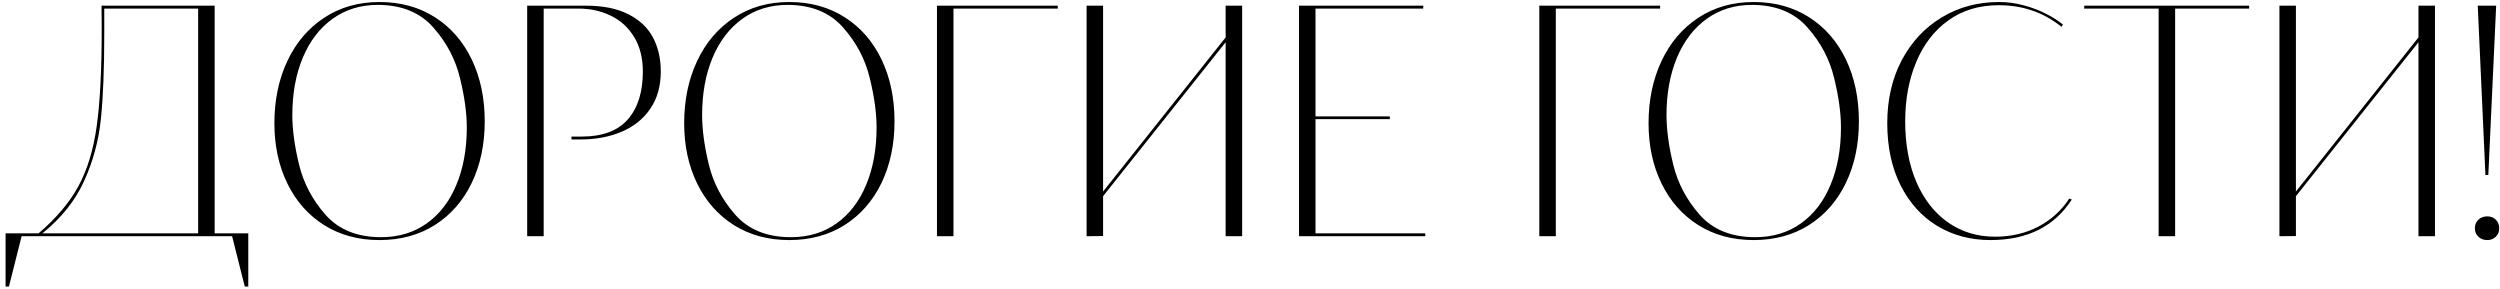 <?xml version="1.0" encoding="UTF-8"?> <svg xmlns="http://www.w3.org/2000/svg" width="381" height="44" viewBox="0 0 381 44" fill="none"><path d="M37.838 35.56V43.666H37.301L35.372 36H3.292L1.363 43.666H0.851V35.56H5.88C8.598 33.233 10.624 30.832 11.959 28.358C13.31 25.868 14.238 22.816 14.742 19.203C15.247 15.59 15.499 10.658 15.499 4.408L15.475 0.868H32.711V35.56H37.838ZM30.196 1.308H15.89V2.382V5.141C15.89 10.463 15.719 14.792 15.377 18.129C15.035 21.449 14.181 24.607 12.813 27.602C11.463 30.58 9.347 33.233 6.466 35.56H30.196V1.308ZM57.833 36.586C54.643 36.586 51.835 35.829 49.41 34.315C46.985 32.785 45.113 30.67 43.795 27.968C42.477 25.266 41.817 22.206 41.817 18.788C41.817 15.256 42.477 12.091 43.795 9.291C45.113 6.492 46.985 4.294 49.41 2.699C51.835 1.104 54.643 0.307 57.833 0.307C61.039 0.307 63.855 1.08 66.28 2.626C68.705 4.172 70.577 6.321 71.895 9.071C73.214 11.822 73.873 14.963 73.873 18.495C73.873 21.994 73.214 25.119 71.895 27.87C70.577 30.605 68.705 32.745 66.28 34.291C63.855 35.821 61.039 36.586 57.833 36.586ZM58.077 36.147C60.746 36.147 63.066 35.447 65.035 34.047C67.005 32.647 68.51 30.686 69.552 28.163C70.61 25.64 71.139 22.727 71.139 19.423C71.139 17.209 70.789 14.687 70.089 11.854C69.405 9.022 68.054 6.467 66.036 4.188C64.018 1.894 61.194 0.746 57.565 0.746C54.944 0.746 52.649 1.454 50.68 2.87C48.727 4.27 47.213 6.247 46.139 8.803C45.081 11.342 44.552 14.255 44.552 17.543C44.552 19.756 44.894 22.271 45.577 25.087C46.261 27.903 47.603 30.45 49.605 32.728C51.624 35.007 54.448 36.147 58.077 36.147ZM89.327 0.868C91.915 0.868 94.055 1.299 95.748 2.162C97.457 3.025 98.71 4.205 99.508 5.702C100.305 7.2 100.704 8.933 100.704 10.902C100.704 13.132 100.167 15.028 99.093 16.591C98.035 18.137 96.578 19.301 94.723 20.082C92.883 20.863 90.8 21.254 88.473 21.254H87.106L87.081 20.814H88.644C91.801 20.814 94.145 19.944 95.675 18.202C97.205 16.461 97.97 14.027 97.97 10.902C97.97 8.852 97.53 7.102 96.651 5.653C95.772 4.205 94.592 3.122 93.111 2.406C91.63 1.674 89.986 1.308 88.18 1.308H82.857V36H80.343V0.868H89.327ZM120.284 36.586C117.094 36.586 114.286 35.829 111.861 34.315C109.436 32.785 107.564 30.67 106.246 27.968C104.928 25.266 104.269 22.206 104.269 18.788C104.269 15.256 104.928 12.091 106.246 9.291C107.564 6.492 109.436 4.294 111.861 2.699C114.286 1.104 117.094 0.307 120.284 0.307C123.491 0.307 126.306 1.08 128.731 2.626C131.157 4.172 133.028 6.321 134.347 9.071C135.665 11.822 136.324 14.963 136.324 18.495C136.324 21.994 135.665 25.119 134.347 27.87C133.028 30.605 131.157 32.745 128.731 34.291C126.306 35.821 123.491 36.586 120.284 36.586ZM120.528 36.147C123.198 36.147 125.517 35.447 127.486 34.047C129.456 32.647 130.961 30.686 132.003 28.163C133.061 25.64 133.59 22.727 133.59 19.423C133.59 17.209 133.24 14.687 132.54 11.854C131.856 9.022 130.506 6.467 128.487 4.188C126.469 1.894 123.645 0.746 120.016 0.746C117.395 0.746 115.1 1.454 113.131 2.87C111.178 4.27 109.664 6.247 108.59 8.803C107.532 11.342 107.003 14.255 107.003 17.543C107.003 19.756 107.345 22.271 108.028 25.087C108.712 27.903 110.055 30.45 112.057 32.728C114.075 35.007 116.899 36.147 120.528 36.147ZM142.794 0.868H161.202V1.308H145.309V36H142.794V0.868ZM165.597 0.868H168.111V29.189L186.788 5.702V0.868H189.303V36H186.788V6.435L168.111 29.896V35.976L165.597 36V0.868ZM197.97 0.868H216.915L216.891 1.308H200.484V17.738H211.812V18.153H200.484V35.56H217.208V36H197.97V0.868ZM234.591 0.868H252.999V1.308H237.105V36H234.591V0.868ZM267.257 36.586C264.067 36.586 261.259 35.829 258.834 34.315C256.409 32.785 254.537 30.67 253.219 27.968C251.9 25.266 251.241 22.206 251.241 18.788C251.241 15.256 251.9 12.091 253.219 9.291C254.537 6.492 256.409 4.294 258.834 2.699C261.259 1.104 264.067 0.307 267.257 0.307C270.463 0.307 273.279 1.08 275.704 2.626C278.129 4.172 280.001 6.321 281.319 9.071C282.638 11.822 283.297 14.963 283.297 18.495C283.297 21.994 282.638 25.119 281.319 27.87C280.001 30.605 278.129 32.745 275.704 34.291C273.279 35.821 270.463 36.586 267.257 36.586ZM267.501 36.147C270.17 36.147 272.49 35.447 274.459 34.047C276.428 32.647 277.934 30.686 278.976 28.163C280.034 25.64 280.562 22.727 280.562 19.423C280.562 17.209 280.213 14.687 279.513 11.854C278.829 9.022 277.478 6.467 275.46 4.188C273.442 1.894 270.618 0.746 266.988 0.746C264.368 0.746 262.073 1.454 260.104 2.87C258.15 4.27 256.637 6.247 255.562 8.803C254.505 11.342 253.976 14.255 253.976 17.543C253.976 19.756 254.317 22.271 255.001 25.087C255.685 27.903 257.027 30.45 259.029 32.728C261.048 35.007 263.871 36.147 267.501 36.147ZM303.341 36.586C300.346 36.586 297.66 35.878 295.284 34.462C292.908 33.03 291.036 30.971 289.669 28.285C288.302 25.583 287.618 22.41 287.618 18.764C287.618 15.183 288.351 11.993 289.815 9.193C291.297 6.394 293.331 4.213 295.919 2.65C298.507 1.088 301.42 0.307 304.659 0.307C305.929 0.307 307.19 0.478 308.443 0.819C309.713 1.161 310.86 1.601 311.886 2.138C312.911 2.659 313.749 3.196 314.4 3.749L314.181 4.091C312.748 2.951 311.251 2.121 309.688 1.601C308.142 1.063 306.441 0.795 304.586 0.795C301.624 0.795 299.068 1.568 296.92 3.114C294.788 4.644 293.16 6.752 292.037 9.438C290.914 12.107 290.353 15.126 290.353 18.495C290.353 21.978 290.914 25.046 292.037 27.699C293.176 30.352 294.78 32.411 296.847 33.876C298.93 35.341 301.331 36.073 304.049 36.073C306.49 36.073 308.688 35.56 310.641 34.535C312.594 33.51 314.164 32.086 315.353 30.263L315.743 30.409C313.09 34.527 308.956 36.586 303.341 36.586ZM328.976 1.308H317.623L317.647 0.868H342.77V1.308H331.49V36H328.976V1.308ZM347.384 0.868H349.898V29.189L368.575 5.702V0.868H371.09V36H368.575V6.435L349.898 29.896V35.976L347.384 36V0.868ZM377.608 0.868H380.416L379.22 26.674H378.78L377.608 0.868ZM379.049 36.586C378.512 36.586 378.064 36.415 377.706 36.073C377.348 35.748 377.169 35.316 377.169 34.779C377.169 34.258 377.348 33.827 377.706 33.485C378.064 33.144 378.512 32.973 379.049 32.973C379.586 32.973 380.025 33.144 380.367 33.485C380.709 33.827 380.88 34.258 380.88 34.779C380.88 35.316 380.709 35.748 380.367 36.073C380.025 36.415 379.586 36.586 379.049 36.586Z" fill="black"></path></svg> 